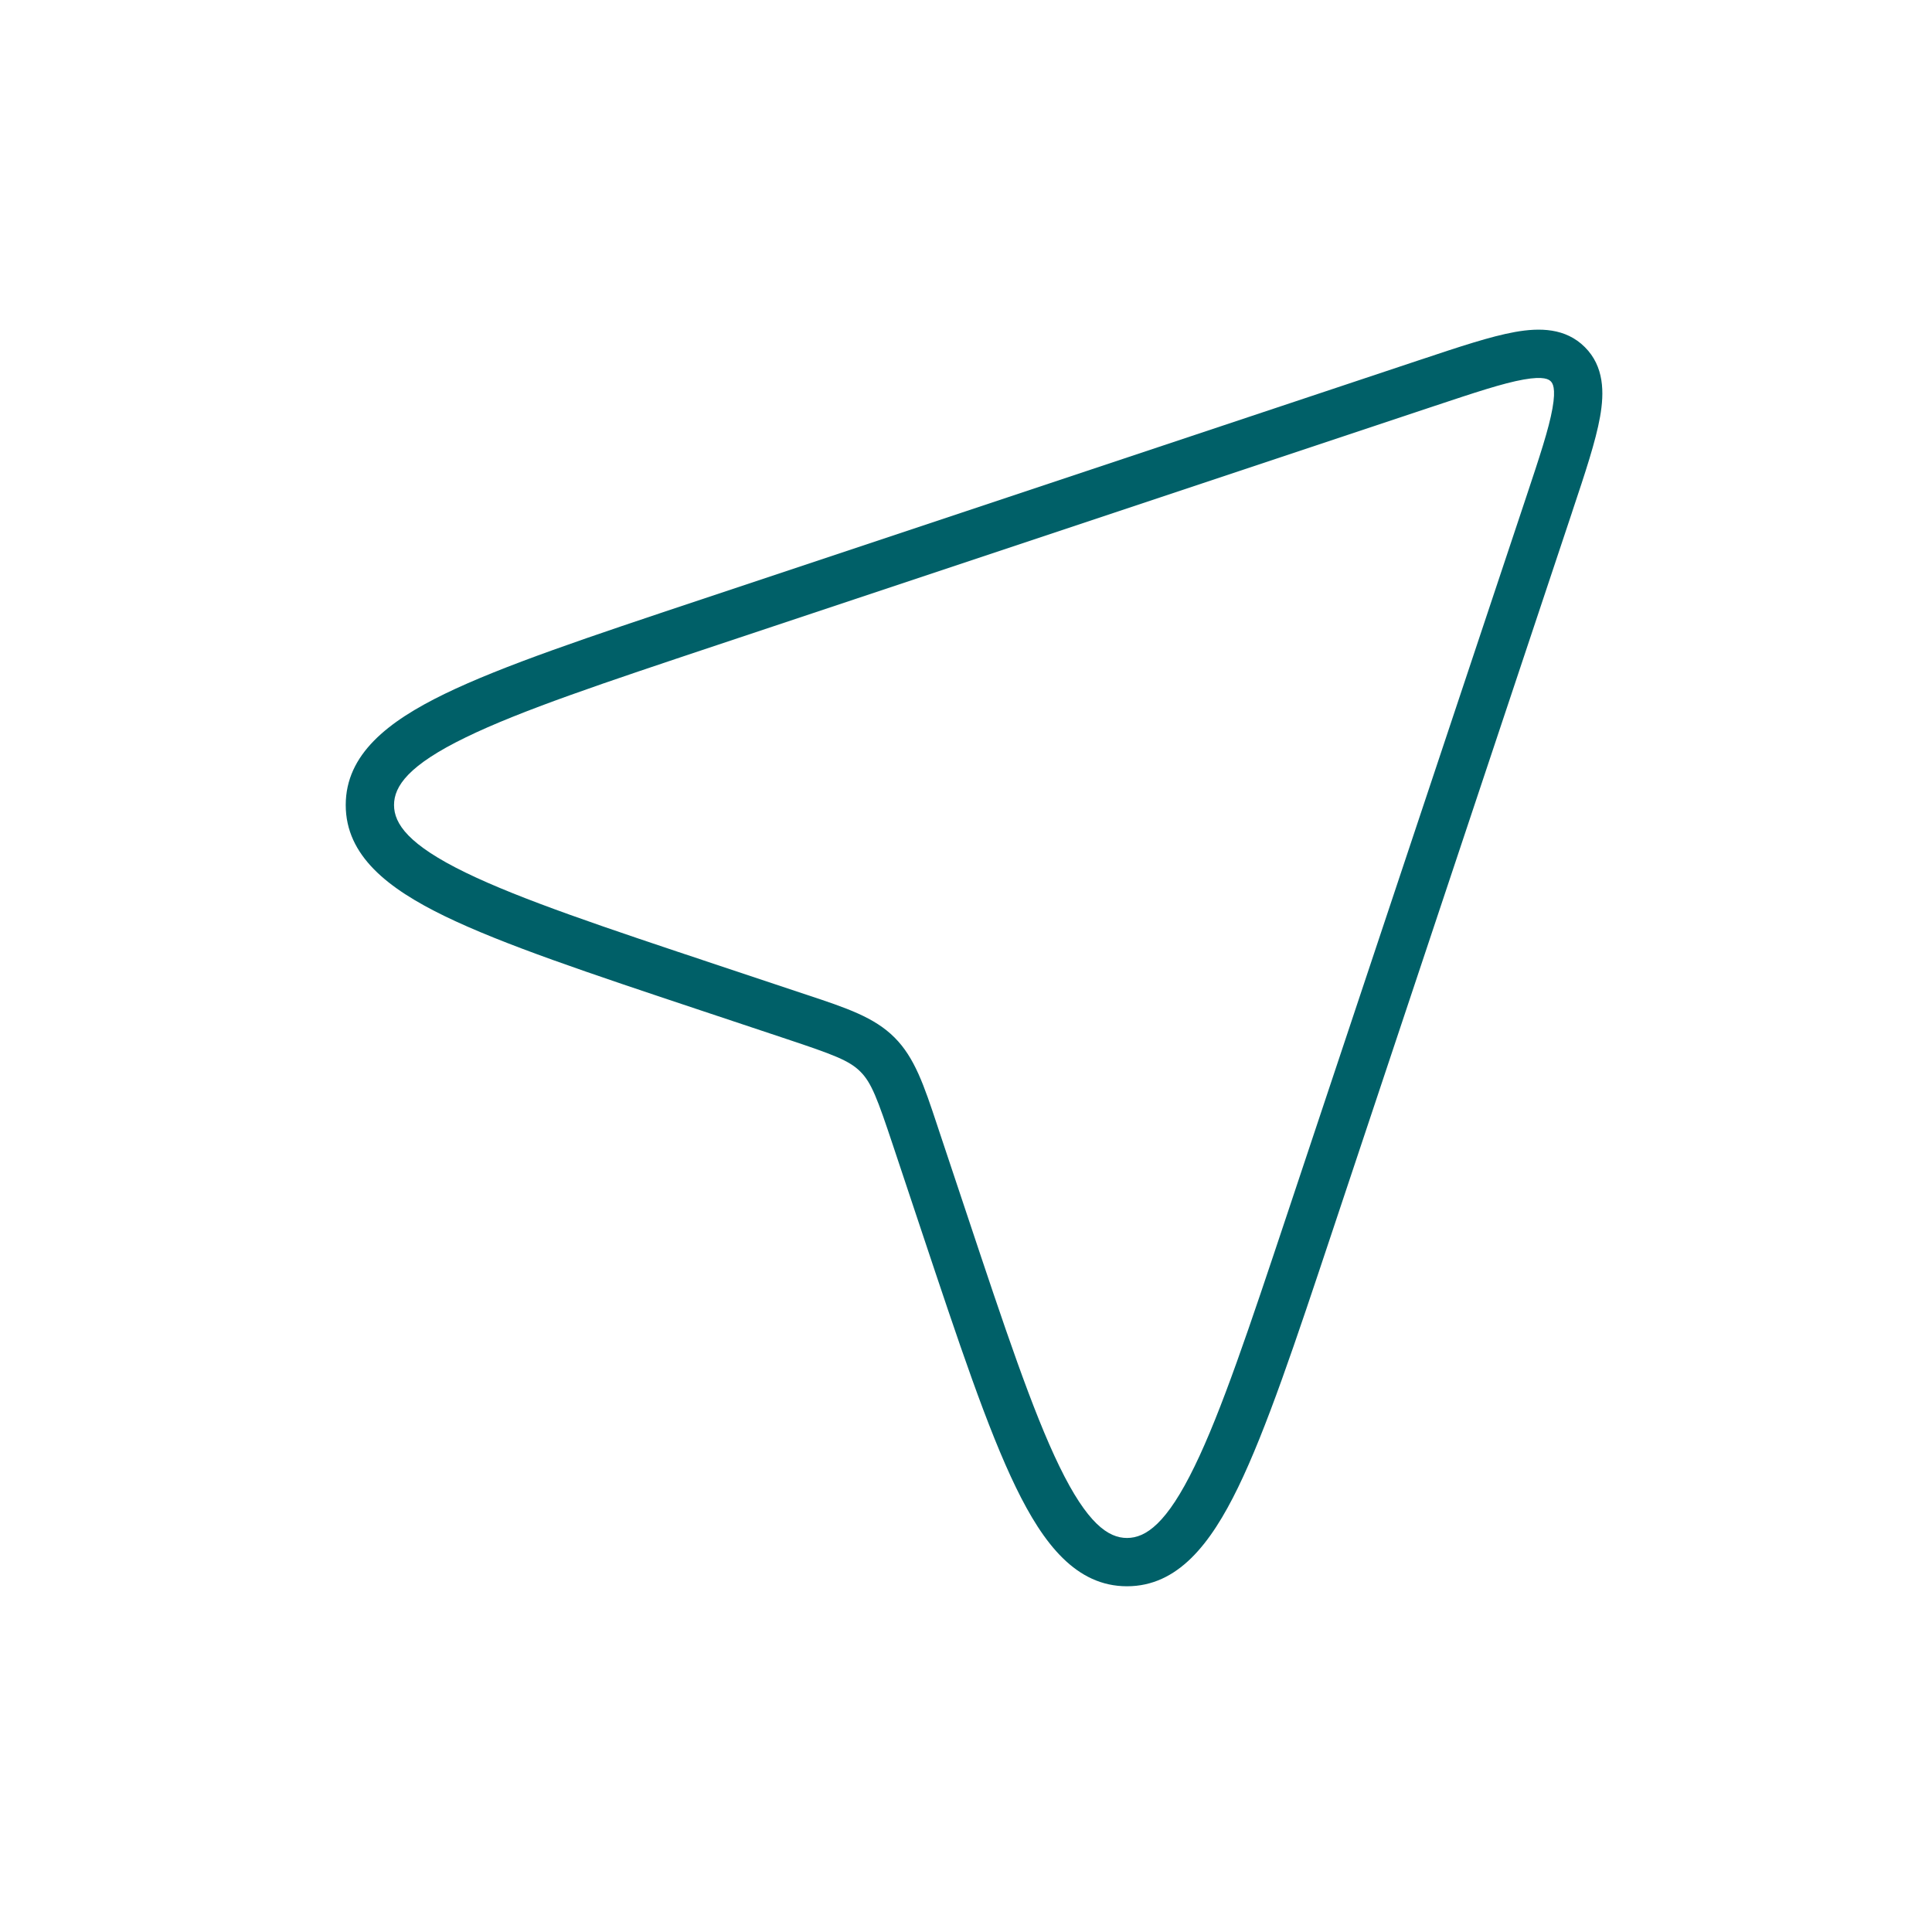 <svg width="40" height="40" viewBox="0 0 40 40" fill="none" xmlns="http://www.w3.org/2000/svg">
<path fill-rule="evenodd" clip-rule="evenodd" d="M31.544 7.858C31.12 7.933 30.541 8.125 29.697 8.406L14.876 13.346C12.507 14.136 10.781 14.712 9.642 15.267C8.46 15.841 8.158 16.276 8.158 16.667C8.158 17.057 8.46 17.492 9.642 18.067C10.781 18.621 12.507 19.198 14.876 19.987L16.594 20.56C16.631 20.572 16.667 20.584 16.703 20.596C17.528 20.87 18.101 21.061 18.52 21.48C18.939 21.899 19.13 22.472 19.404 23.297C19.416 23.333 19.428 23.369 19.44 23.406L20.013 25.124C20.802 27.493 21.379 29.219 21.933 30.358C22.508 31.54 22.943 31.842 23.333 31.842C23.724 31.842 24.159 31.54 24.733 30.358C25.288 29.219 25.864 27.493 26.654 25.124L31.594 10.303C31.875 9.459 32.067 8.88 32.142 8.456C32.218 8.029 32.144 7.932 32.106 7.894C32.068 7.857 31.971 7.782 31.544 7.858ZM31.368 6.873C31.878 6.782 32.414 6.788 32.813 7.187C33.212 7.586 33.218 8.122 33.127 8.632C33.037 9.136 32.821 9.786 32.556 10.579L32.543 10.62L27.602 25.441L27.588 25.483C26.816 27.801 26.219 29.59 25.633 30.796C25.063 31.968 24.384 32.842 23.333 32.842C22.282 32.842 21.604 31.968 21.034 30.796C20.447 29.59 19.851 27.8 19.078 25.483L19.064 25.441L18.491 23.722C18.165 22.744 18.044 22.418 17.813 22.187C17.582 21.956 17.256 21.835 16.278 21.509L14.559 20.936L14.517 20.922C12.2 20.149 10.41 19.553 9.204 18.966C8.033 18.396 7.158 17.718 7.158 16.667C7.158 15.616 8.033 14.937 9.204 14.367C10.41 13.781 12.2 13.184 14.517 12.412L14.559 12.398L29.381 7.457L29.421 7.444C30.215 7.179 30.864 6.963 31.368 6.873Z" fill="#006068"/>
</svg>
